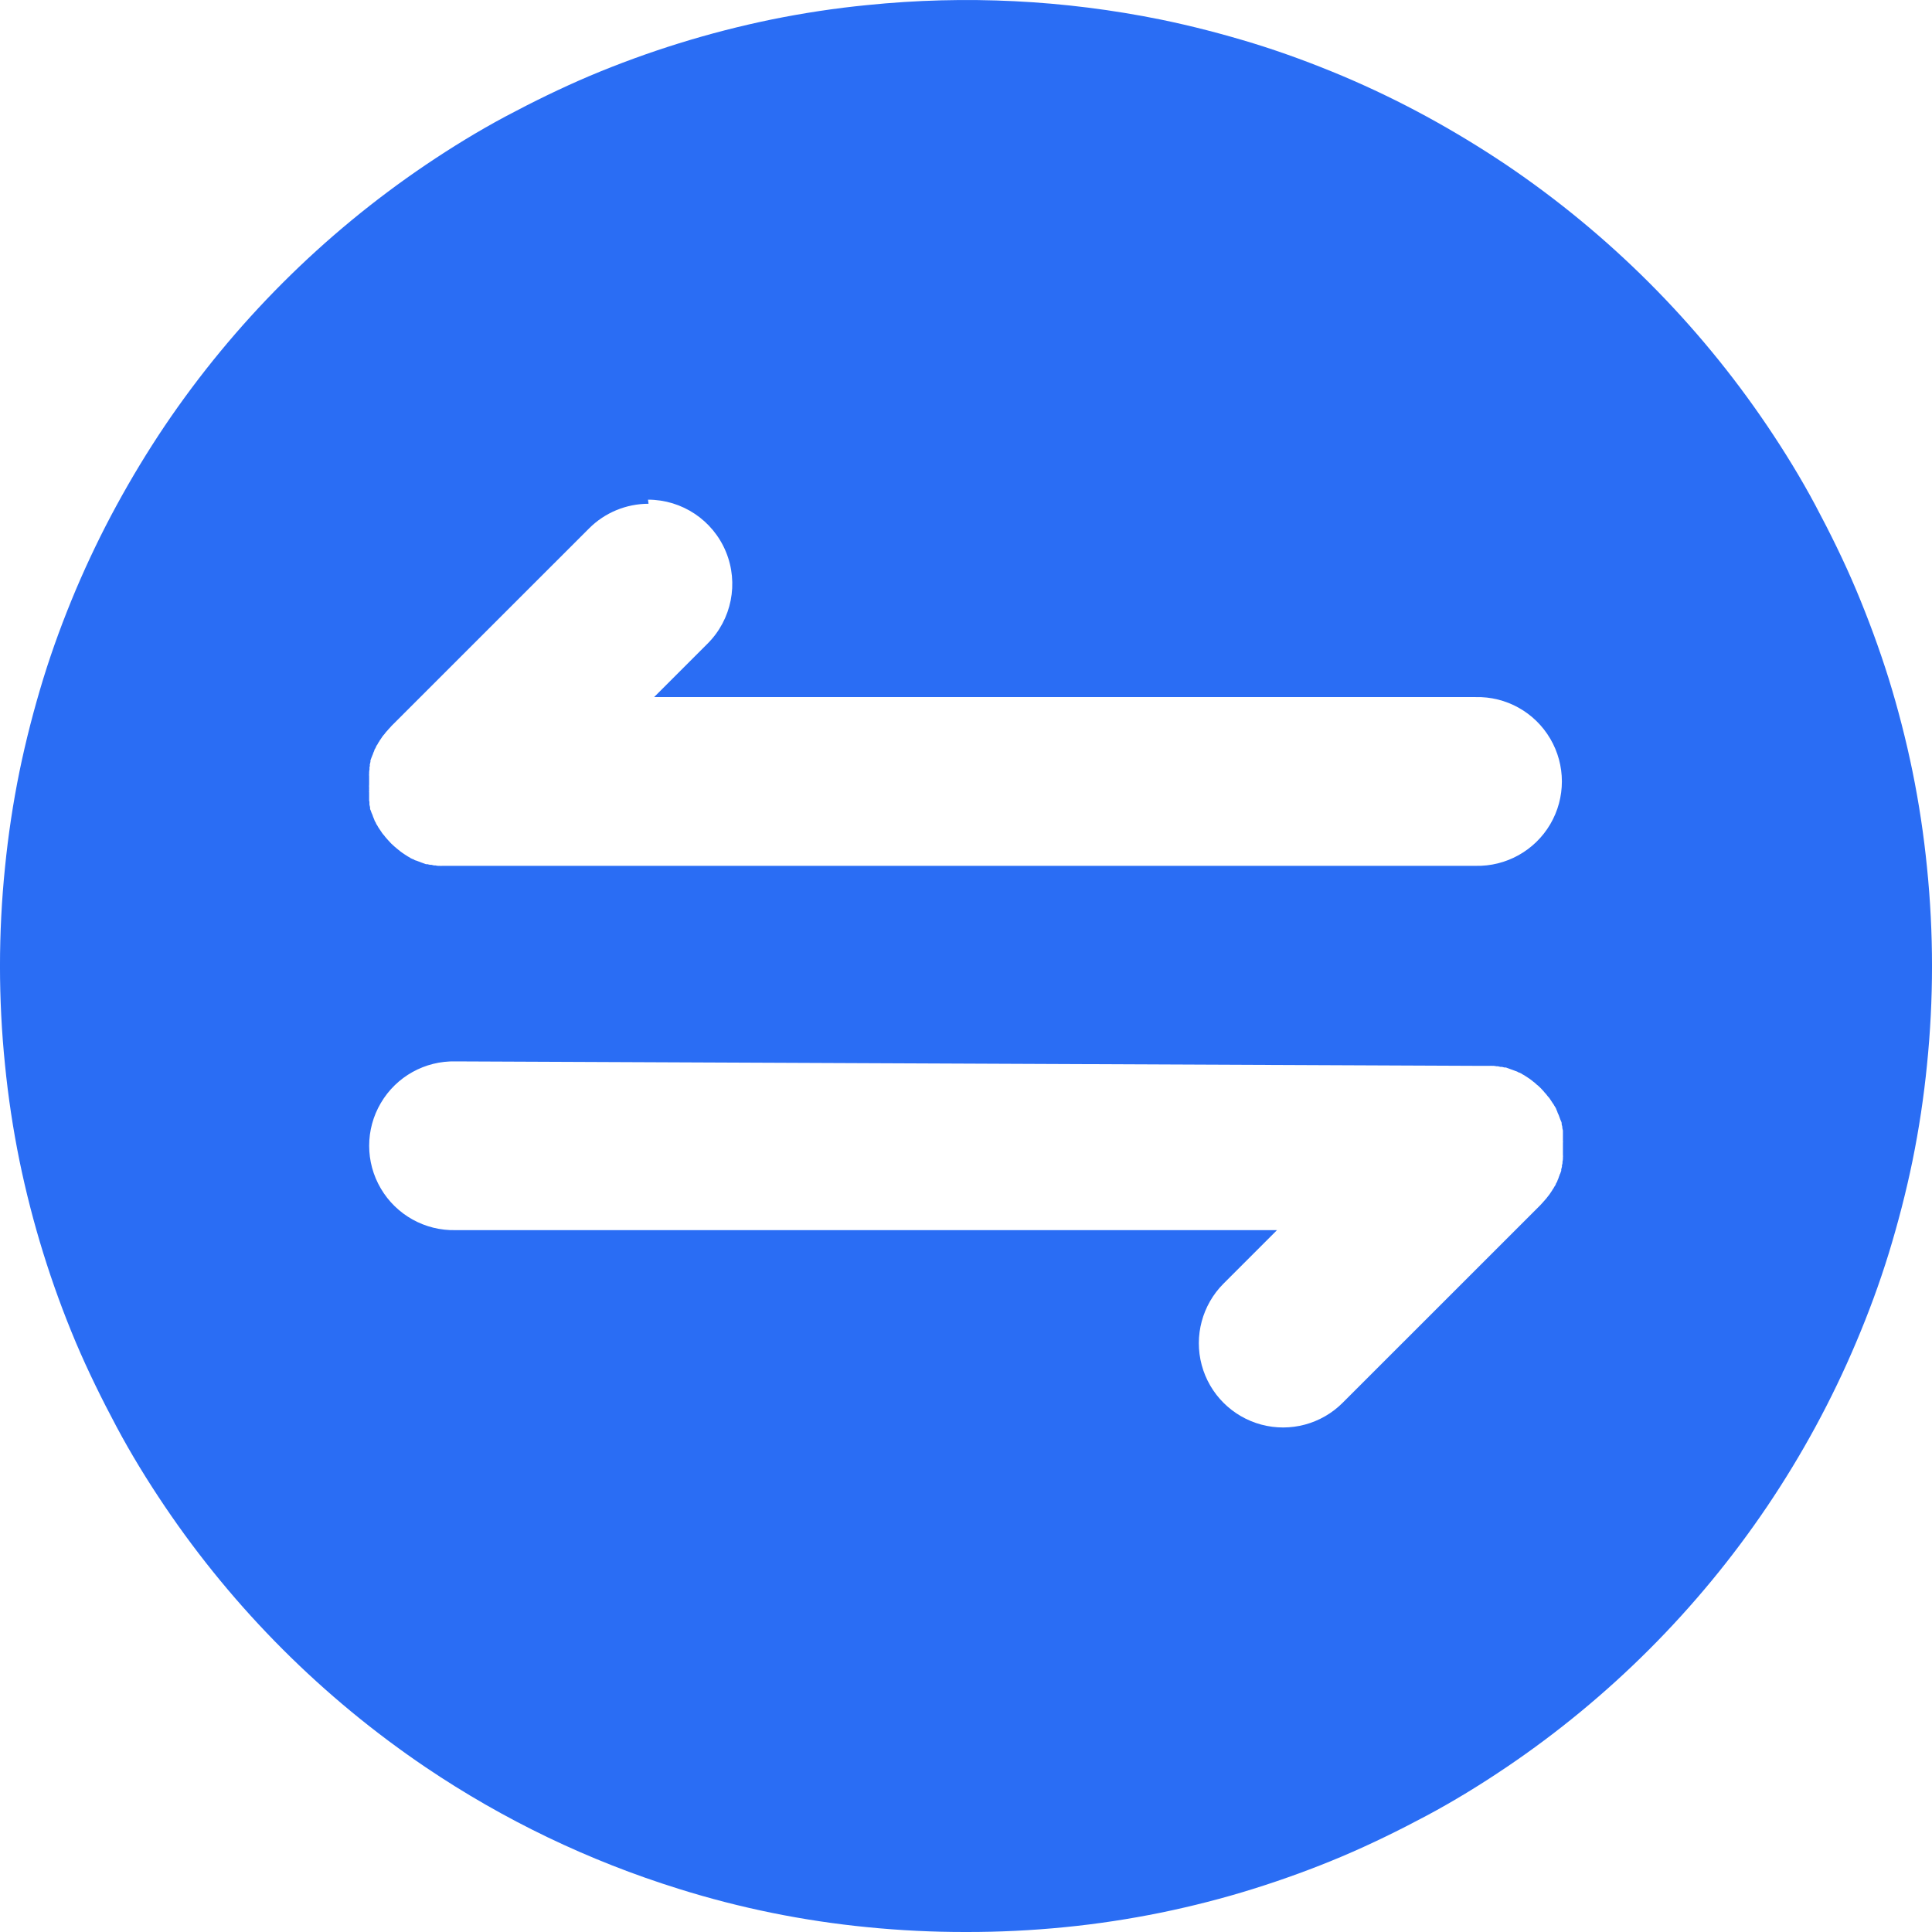 <?xml version="1.0" encoding="UTF-8"?>
<svg width="32px" height="32px" viewBox="0 0 32 32" version="1.1" xmlns="http://www.w3.org/2000/svg" xmlns:xlink="http://www.w3.org/1999/xlink">
    <title>convert</title>
    <g id="页面-1" stroke="none" stroke-width="1" fill="none" fill-rule="evenodd">
        <g id="YT-Saver-online-youtube-download" transform="translate(-845, -1793)" fill="#2A6DF4" fill-rule="nonzero">
            <g id="转换-(3)" transform="translate(845, 1793)">
                <path d="M16,32 C15.454,32.001 14.908,31.974 14.364,31.92 C13.304,31.816 12.257,31.604 11.241,31.285 C9.754,30.822 8.342,30.144 7.052,29.273 C5.348,28.121 3.881,26.655 2.73,24.951 C2.443,24.526 2.17,24.082 1.93,23.631 C1.69,23.181 1.456,22.707 1.255,22.232 C0.847,21.263 0.535,20.257 0.323,19.227 C0.216,18.702 0.136,18.172 0.083,17.638 C-0.028,16.55 -0.028,15.453 0.083,14.365 C0.136,13.831 0.216,13.301 0.323,12.776 C0.429,12.26 0.563,11.744 0.717,11.241 C0.872,10.739 1.053,10.25 1.255,9.771 C1.458,9.293 1.683,8.825 1.93,8.372 C2.177,7.918 2.444,7.477 2.73,7.052 C3.881,5.348 5.348,3.882 7.052,2.73 C7.477,2.443 7.922,2.17 8.371,1.93 C8.821,1.69 9.296,1.457 9.77,1.256 C10.739,0.848 11.745,0.536 12.774,0.324 C13.3,0.217 13.83,0.136 14.364,0.084 C15.987,-0.082 17.626,-0.001 19.226,0.324 C19.742,0.43 20.257,0.564 20.76,0.718 C21.262,0.873 21.75,1.054 22.231,1.256 C22.711,1.459 23.177,1.684 23.629,1.93 C24.082,2.177 24.523,2.445 24.948,2.73 C26.652,3.881 28.119,5.348 29.27,7.052 C29.557,7.477 29.83,7.921 30.07,8.372 C30.31,8.822 30.544,9.296 30.744,9.771 C30.944,10.247 31.128,10.745 31.283,11.241 C31.437,11.738 31.571,12.259 31.677,12.776 C31.784,13.301 31.864,13.831 31.917,14.365 C32.028,15.453 32.028,16.55 31.917,17.638 C31.864,18.172 31.784,18.702 31.677,19.227 C31.571,19.743 31.437,20.259 31.283,20.762 C31.128,21.264 30.947,21.753 30.744,22.232 C30.342,23.184 29.848,24.094 29.27,24.951 C28.119,26.655 26.652,28.122 24.948,29.273 C24.523,29.56 24.079,29.833 23.629,30.073 C23.18,30.313 22.705,30.546 22.231,30.747 C21.756,30.948 21.256,31.13 20.76,31.285 C20.263,31.441 19.742,31.574 19.226,31.68 C18.709,31.785 18.169,31.868 17.637,31.92 C17.093,31.974 16.547,32.001 16,32 L16,32 Z M7.546,17.58 C7.039,17.568 6.565,17.831 6.308,18.269 C6.05,18.706 6.05,19.249 6.308,19.686 C6.565,20.123 7.039,20.387 7.546,20.375 L21.151,20.375 L20.265,21.261 C19.913,21.614 19.775,22.128 19.904,22.609 C20.033,23.091 20.41,23.467 20.891,23.596 C21.373,23.725 21.887,23.587 22.239,23.234 L25.509,19.965 C25.517,19.957 25.525,19.949 25.532,19.94 L25.555,19.915 C25.559,19.911 25.562,19.907 25.565,19.903 L25.576,19.891 C25.581,19.886 25.585,19.882 25.589,19.876 L25.603,19.86 C25.612,19.851 25.62,19.841 25.627,19.83 L25.635,19.82 C25.637,19.816 25.64,19.812 25.644,19.809 L25.657,19.792 L25.672,19.772 L25.678,19.762 L25.685,19.752 C25.688,19.746 25.692,19.74 25.697,19.734 C25.701,19.728 25.705,19.722 25.709,19.716 C25.712,19.708 25.716,19.701 25.722,19.696 C25.725,19.689 25.729,19.684 25.733,19.678 C25.737,19.672 25.74,19.666 25.743,19.66 C25.747,19.652 25.751,19.645 25.757,19.64 L25.762,19.629 C25.767,19.621 25.771,19.611 25.773,19.602 C25.776,19.595 25.78,19.589 25.785,19.584 C25.79,19.575 25.794,19.566 25.797,19.556 C25.797,19.555 25.797,19.553 25.797,19.552 C25.799,19.546 25.801,19.541 25.804,19.536 C25.807,19.531 25.809,19.526 25.811,19.521 L25.821,19.49 L25.828,19.473 C25.828,19.468 25.833,19.461 25.834,19.456 C25.836,19.452 25.834,19.447 25.84,19.443 L25.845,19.43 C25.847,19.421 25.851,19.413 25.854,19.405 L25.859,19.392 C25.859,19.388 25.859,19.384 25.859,19.38 C25.859,19.376 25.859,19.372 25.859,19.368 L25.87,19.327 C25.872,19.321 25.872,19.314 25.87,19.307 L25.875,19.287 L25.88,19.266 C25.879,19.263 25.879,19.259 25.88,19.256 C25.88,19.251 25.88,19.247 25.88,19.242 C25.884,19.227 25.886,19.212 25.887,19.197 C25.887,19.193 25.887,19.188 25.887,19.184 C25.887,19.18 25.887,19.175 25.887,19.171 C25.889,19.157 25.889,19.143 25.887,19.13 C25.887,19.124 25.887,19.119 25.887,19.113 C25.887,19.107 25.887,19.102 25.887,19.096 C25.887,19.092 25.887,19.087 25.887,19.083 C25.888,19.076 25.888,19.07 25.887,19.063 L25.887,19.03 L25.887,18.996 C25.888,18.974 25.888,18.951 25.887,18.928 C25.889,18.917 25.889,18.906 25.887,18.895 C25.888,18.883 25.888,18.872 25.887,18.861 C25.887,18.854 25.887,18.847 25.887,18.84 C25.887,18.833 25.887,18.827 25.887,18.82 C25.887,18.816 25.887,18.811 25.887,18.806 C25.887,18.802 25.887,18.797 25.887,18.793 L25.887,18.771 C25.888,18.764 25.888,18.756 25.887,18.749 C25.887,18.746 25.887,18.742 25.887,18.739 C25.886,18.735 25.886,18.73 25.887,18.725 L25.882,18.704 L25.877,18.683 C25.876,18.677 25.876,18.67 25.877,18.663 L25.866,18.622 C25.866,18.618 25.866,18.614 25.866,18.61 C25.867,18.606 25.867,18.602 25.866,18.598 C25.863,18.586 25.858,18.573 25.852,18.562 L25.847,18.55 C25.845,18.545 25.844,18.54 25.841,18.535 L25.835,18.518 C25.835,18.513 25.83,18.506 25.829,18.502 L25.818,18.471 C25.816,18.466 25.814,18.461 25.811,18.456 C25.808,18.451 25.806,18.446 25.804,18.441 L25.797,18.424 C25.797,18.418 25.793,18.412 25.791,18.407 L25.791,18.402 C25.788,18.396 25.784,18.389 25.779,18.384 C25.779,18.381 25.779,18.379 25.779,18.376 C25.774,18.367 25.77,18.358 25.767,18.349 C25.763,18.341 25.758,18.335 25.753,18.329 C25.753,18.322 25.745,18.316 25.742,18.31 L25.733,18.293 C25.729,18.285 25.724,18.279 25.718,18.273 C25.715,18.267 25.711,18.261 25.707,18.255 C25.702,18.249 25.698,18.243 25.695,18.237 C25.693,18.233 25.691,18.229 25.688,18.226 C25.685,18.223 25.683,18.22 25.681,18.216 C25.676,18.207 25.67,18.198 25.664,18.19 C25.66,18.187 25.658,18.183 25.655,18.179 C25.652,18.176 25.649,18.173 25.646,18.169 L25.637,18.159 L25.625,18.144 L25.613,18.128 C25.609,18.123 25.605,18.118 25.601,18.114 C25.596,18.11 25.592,18.106 25.589,18.101 C25.585,18.097 25.581,18.093 25.578,18.089 L25.569,18.077 C25.56,18.069 25.552,18.06 25.545,18.051 L25.522,18.026 L25.497,18.002 L25.471,17.978 L25.459,17.969 L25.446,17.958 C25.441,17.955 25.437,17.951 25.433,17.946 L25.42,17.934 C25.411,17.926 25.401,17.918 25.39,17.911 C25.387,17.908 25.384,17.905 25.38,17.902 L25.369,17.894 L25.352,17.881 L25.332,17.866 L25.322,17.86 L25.312,17.853 C25.306,17.85 25.3,17.846 25.294,17.841 C25.288,17.837 25.282,17.833 25.276,17.829 C25.268,17.826 25.262,17.821 25.256,17.816 L25.237,17.805 L25.219,17.795 C25.211,17.792 25.205,17.787 25.199,17.781 L25.188,17.777 C25.18,17.771 25.171,17.767 25.161,17.765 L25.156,17.765 C25.149,17.762 25.143,17.758 25.137,17.753 C25.128,17.748 25.119,17.744 25.109,17.741 L25.104,17.741 C25.099,17.74 25.093,17.737 25.088,17.734 L25.072,17.728 L25.042,17.717 L25.025,17.711 L25.008,17.705 L24.995,17.7 L24.981,17.695 C24.973,17.693 24.964,17.69 24.956,17.686 L24.944,17.681 L24.931,17.681 C24.927,17.682 24.923,17.682 24.919,17.681 L24.878,17.671 L24.853,17.671 L24.832,17.666 L24.81,17.661 L24.786,17.661 C24.771,17.657 24.756,17.655 24.741,17.654 L24.713,17.654 C24.699,17.652 24.686,17.652 24.672,17.654 L24.539,17.654 L7.546,17.58 Z M10.742,8.344 C10.372,8.344 10.017,8.491 9.756,8.753 L6.486,12.022 L6.462,12.049 C6.454,12.057 6.447,12.066 6.439,12.074 L6.429,12.085 C6.426,12.089 6.422,12.093 6.419,12.097 C6.415,12.102 6.411,12.107 6.407,12.111 C6.402,12.114 6.398,12.119 6.395,12.124 C6.386,12.133 6.378,12.144 6.371,12.155 L6.362,12.165 L6.353,12.175 L6.339,12.193 L6.325,12.212 C6.323,12.216 6.321,12.219 6.319,12.223 C6.316,12.226 6.313,12.229 6.311,12.233 C6.308,12.239 6.304,12.246 6.299,12.251 C6.295,12.257 6.291,12.263 6.287,12.269 C6.284,12.277 6.28,12.284 6.274,12.29 L6.263,12.308 C6.26,12.314 6.256,12.32 6.253,12.327 C6.25,12.334 6.245,12.341 6.239,12.347 L6.234,12.357 C6.229,12.366 6.225,12.375 6.222,12.384 C6.219,12.391 6.216,12.397 6.211,12.403 C6.205,12.411 6.201,12.42 6.199,12.43 L6.199,12.435 C6.197,12.44 6.195,12.445 6.192,12.45 C6.189,12.455 6.187,12.46 6.185,12.465 L6.175,12.495 C6.173,12.501 6.17,12.507 6.167,12.512 L6.161,12.529 L6.155,12.543 L6.15,12.556 C6.148,12.565 6.145,12.573 6.141,12.581 L6.136,12.594 C6.136,12.598 6.136,12.602 6.136,12.606 C6.137,12.61 6.137,12.614 6.136,12.618 L6.126,12.659 C6.124,12.665 6.124,12.672 6.126,12.679 C6.126,12.687 6.126,12.696 6.12,12.703 L6.12,12.72 C6.121,12.724 6.121,12.727 6.12,12.73 C6.12,12.735 6.12,12.74 6.12,12.744 C6.117,12.759 6.114,12.774 6.114,12.788 C6.114,12.793 6.114,12.797 6.114,12.802 C6.113,12.806 6.113,12.811 6.114,12.816 C6.112,12.829 6.112,12.843 6.114,12.856 C6.114,12.862 6.114,12.867 6.114,12.872 C6.113,12.878 6.113,12.884 6.114,12.889 C6.114,12.894 6.114,12.899 6.114,12.904 C6.113,12.91 6.113,12.916 6.114,12.923 L6.114,12.989 C6.112,13.012 6.112,13.035 6.114,13.057 C6.112,13.066 6.112,13.075 6.114,13.084 C6.114,13.088 6.114,13.091 6.114,13.094 C6.112,13.105 6.112,13.117 6.114,13.128 C6.113,13.134 6.113,13.141 6.114,13.148 C6.114,13.154 6.114,13.161 6.114,13.168 C6.113,13.172 6.113,13.177 6.114,13.181 C6.114,13.186 6.114,13.19 6.114,13.195 C6.114,13.202 6.114,13.21 6.114,13.217 C6.113,13.225 6.113,13.232 6.114,13.239 C6.113,13.242 6.113,13.245 6.114,13.249 C6.114,13.253 6.114,13.258 6.114,13.263 L6.119,13.281 L6.119,13.308 C6.118,13.311 6.118,13.315 6.119,13.318 C6.119,13.321 6.119,13.325 6.119,13.328 L6.129,13.369 C6.129,13.373 6.129,13.377 6.129,13.381 C6.128,13.385 6.128,13.389 6.129,13.393 C6.131,13.406 6.136,13.418 6.143,13.43 L6.147,13.444 L6.152,13.457 C6.152,13.462 6.157,13.468 6.159,13.474 C6.159,13.48 6.165,13.486 6.167,13.491 L6.177,13.521 C6.179,13.527 6.181,13.532 6.183,13.537 C6.186,13.542 6.188,13.547 6.19,13.553 L6.196,13.569 C6.199,13.574 6.201,13.579 6.203,13.584 L6.203,13.589 C6.205,13.596 6.209,13.603 6.214,13.608 L6.219,13.618 C6.225,13.627 6.229,13.636 6.231,13.645 C6.235,13.653 6.239,13.66 6.245,13.665 L6.255,13.684 L6.265,13.701 C6.269,13.709 6.273,13.716 6.279,13.722 C6.283,13.729 6.287,13.735 6.291,13.741 C6.296,13.746 6.3,13.753 6.303,13.759 L6.311,13.77 C6.313,13.773 6.316,13.776 6.318,13.78 C6.323,13.789 6.328,13.797 6.335,13.805 L6.344,13.817 L6.353,13.827 C6.356,13.831 6.358,13.834 6.362,13.837 C6.365,13.842 6.369,13.848 6.374,13.853 C6.378,13.857 6.382,13.863 6.386,13.868 C6.389,13.873 6.393,13.877 6.398,13.882 L6.41,13.895 L6.42,13.907 L6.431,13.919 C6.439,13.927 6.447,13.936 6.454,13.944 L6.477,13.969 L6.503,13.993 C6.511,14 6.519,14.007 6.527,14.015 L6.539,14.026 L6.552,14.036 C6.556,14.04 6.561,14.044 6.565,14.048 C6.57,14.052 6.574,14.056 6.58,14.06 C6.589,14.069 6.599,14.076 6.609,14.083 L6.62,14.092 C6.623,14.095 6.627,14.097 6.63,14.101 L6.648,14.114 L6.667,14.128 L6.677,14.134 L6.688,14.142 C6.694,14.145 6.7,14.149 6.706,14.154 L6.724,14.166 C6.731,14.169 6.738,14.173 6.744,14.179 L6.763,14.19 L6.781,14.2 C6.789,14.203 6.795,14.208 6.801,14.214 L6.812,14.218 C6.82,14.224 6.829,14.228 6.839,14.23 L6.844,14.23 C6.85,14.233 6.856,14.237 6.861,14.242 C6.87,14.247 6.879,14.251 6.889,14.254 L6.896,14.254 L6.911,14.26 L6.926,14.266 L6.956,14.277 L6.973,14.284 L6.99,14.29 L7.004,14.295 L7.018,14.3 L7.042,14.309 L7.056,14.314 C7.06,14.314 7.064,14.314 7.068,14.314 C7.072,14.313 7.076,14.313 7.08,14.314 L7.121,14.324 L7.145,14.324 L7.166,14.329 L7.187,14.334 L7.197,14.334 C7.202,14.334 7.207,14.334 7.212,14.334 C7.226,14.338 7.241,14.34 7.256,14.341 L7.284,14.341 C7.297,14.343 7.311,14.343 7.325,14.341 L24.439,14.341 C24.946,14.353 25.42,14.089 25.677,13.652 C25.934,13.214 25.934,12.672 25.677,12.235 C25.42,11.797 24.946,11.533 24.439,11.546 L10.834,11.546 L11.72,10.66 C12.119,10.261 12.239,9.66 12.023,9.138 C11.807,8.616 11.298,8.276 10.733,8.276 L10.742,8.344 Z" id="形状"></path>
            </g>
        </g>
    </g>
</svg>